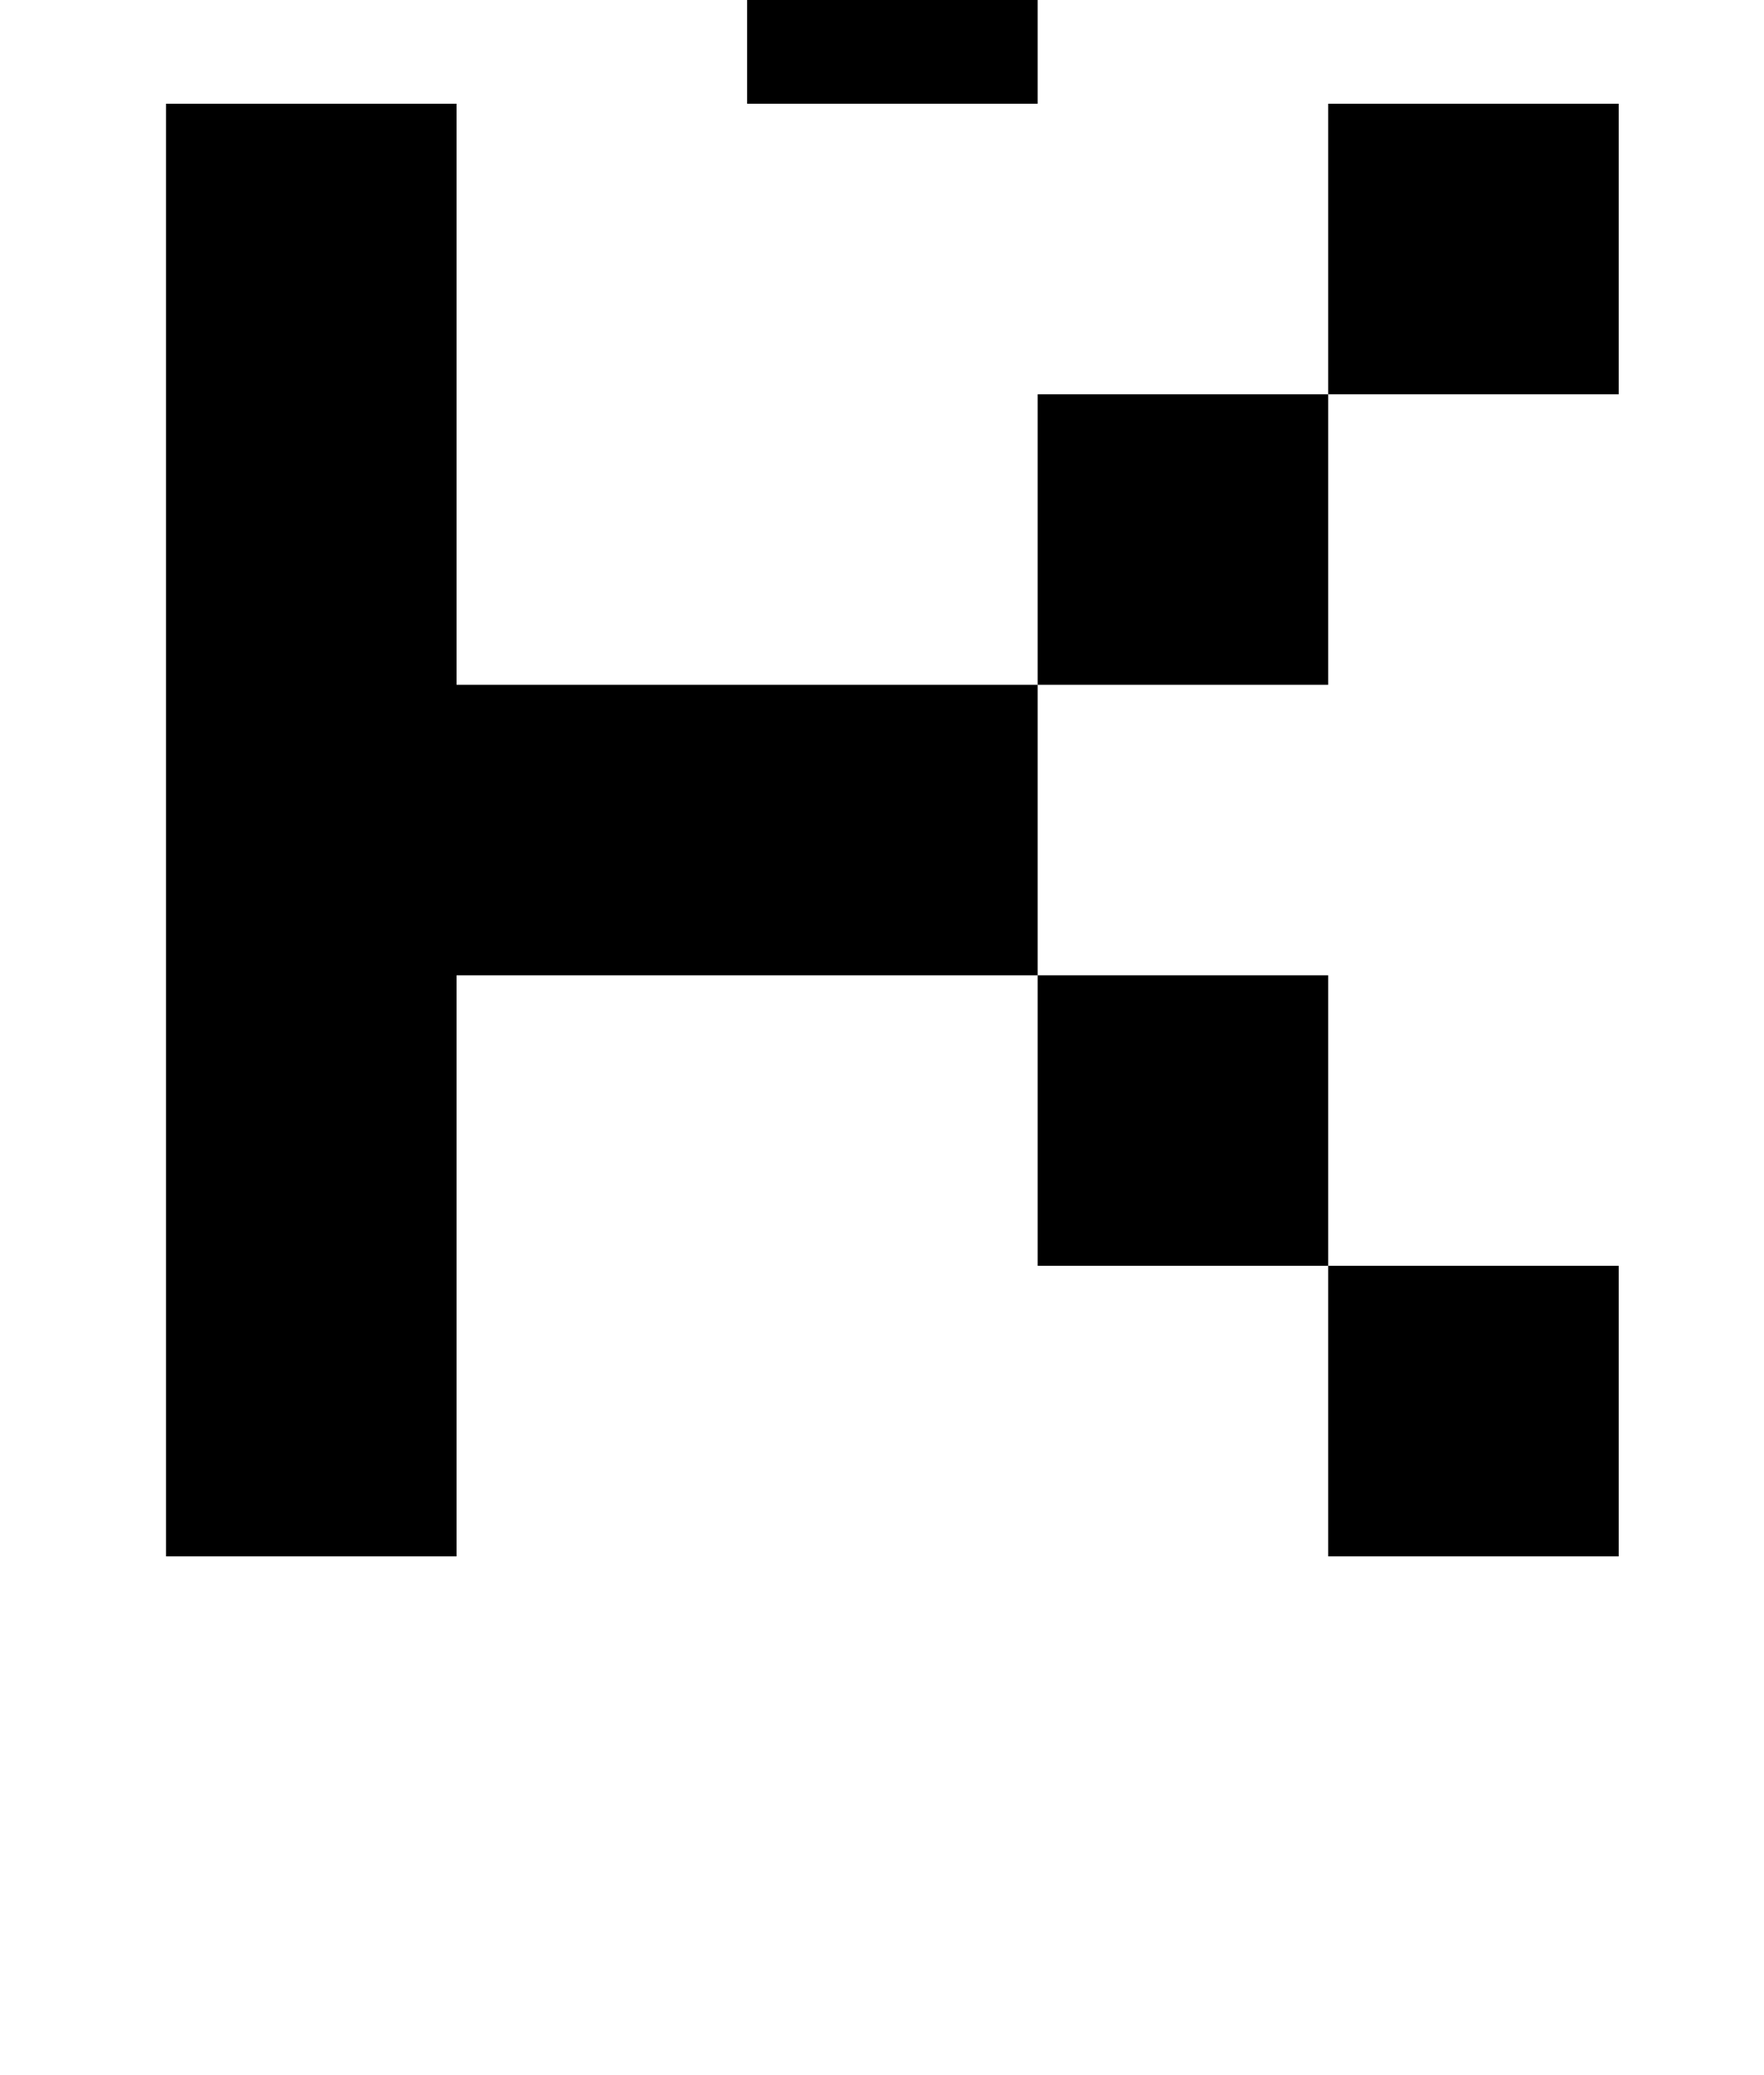 <?xml version="1.0" standalone="no"?>
<!DOCTYPE svg PUBLIC "-//W3C//DTD SVG 1.1//EN" "http://www.w3.org/Graphics/SVG/1.1/DTD/svg11.dtd" >
<svg xmlns="http://www.w3.org/2000/svg" xmlns:xlink="http://www.w3.org/1999/xlink" version="1.1" viewBox="-10 0 850 1000">
   <path fill="currentColor"
d="M630 190v-140h140v140h-140zM490 330v-140h140v140h-140zM490 610v-140h140v140h-140zM630 750v-140h140v140h-140zM210 330h280v140h-280v280h-140v-700h140v280zM630 -230v140h-140v-140h140zM490 -90v140h-140v-140h140z" />
</svg>

